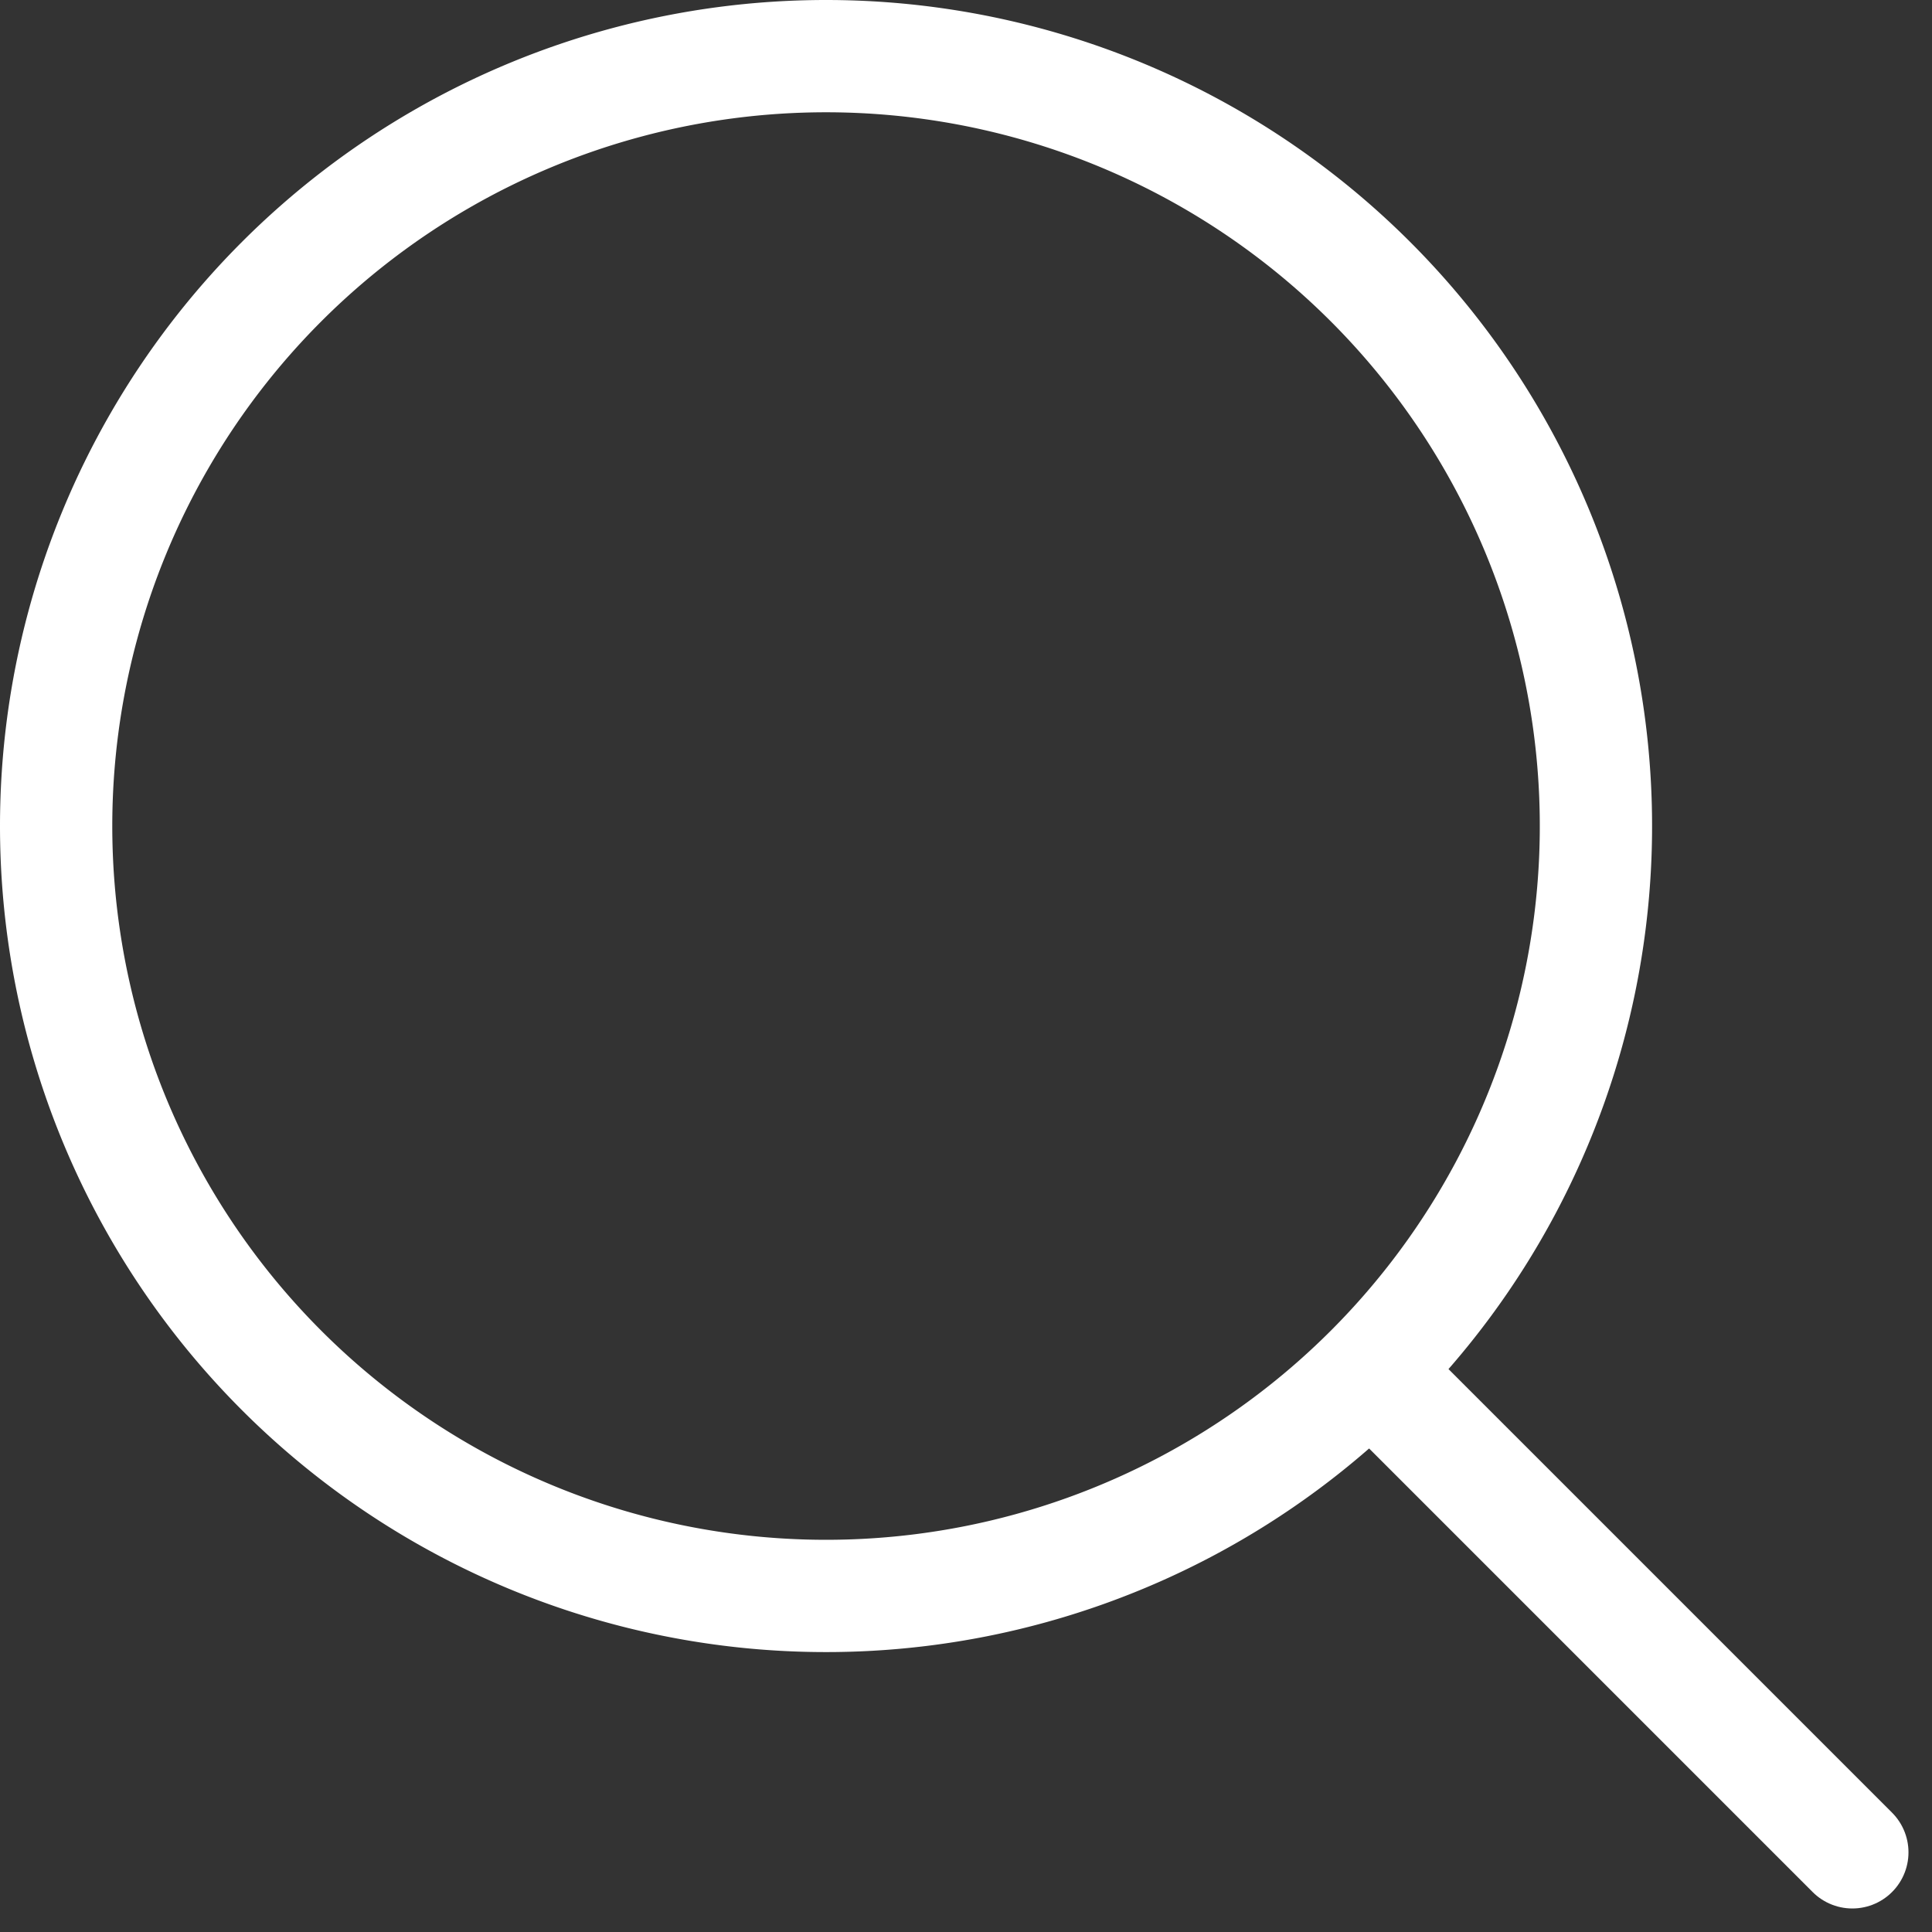 <svg xmlns="http://www.w3.org/2000/svg" width="34.414" height="34.414" viewBox="0 0 34.414 34.414">
  <rect x="0" y="0" width="34.414" height="34.414" fill="#333333" stroke="none"/>
  <g id="Icône_Loupe" transform="translate(-14 -14)">
    <path id="Tracé_321" data-name="Tracé 321" d="M20.5,20.5l8.2,8.2" transform="translate(18.295 18.295)" fill="none" stroke="#fff" stroke-linecap="round" stroke-linejoin="round" stroke-width="2"/>
    <path id="Tracé_322" data-name="Tracé 322" d="M15,28.714A13.714,13.714,0,1,0,28.714,15,13.714,13.714,0,0,0,15,28.714Z" fill="none" stroke="#fff" stroke-linecap="round" stroke-linejoin="round" stroke-width="2"/>
  </g>
</svg>
